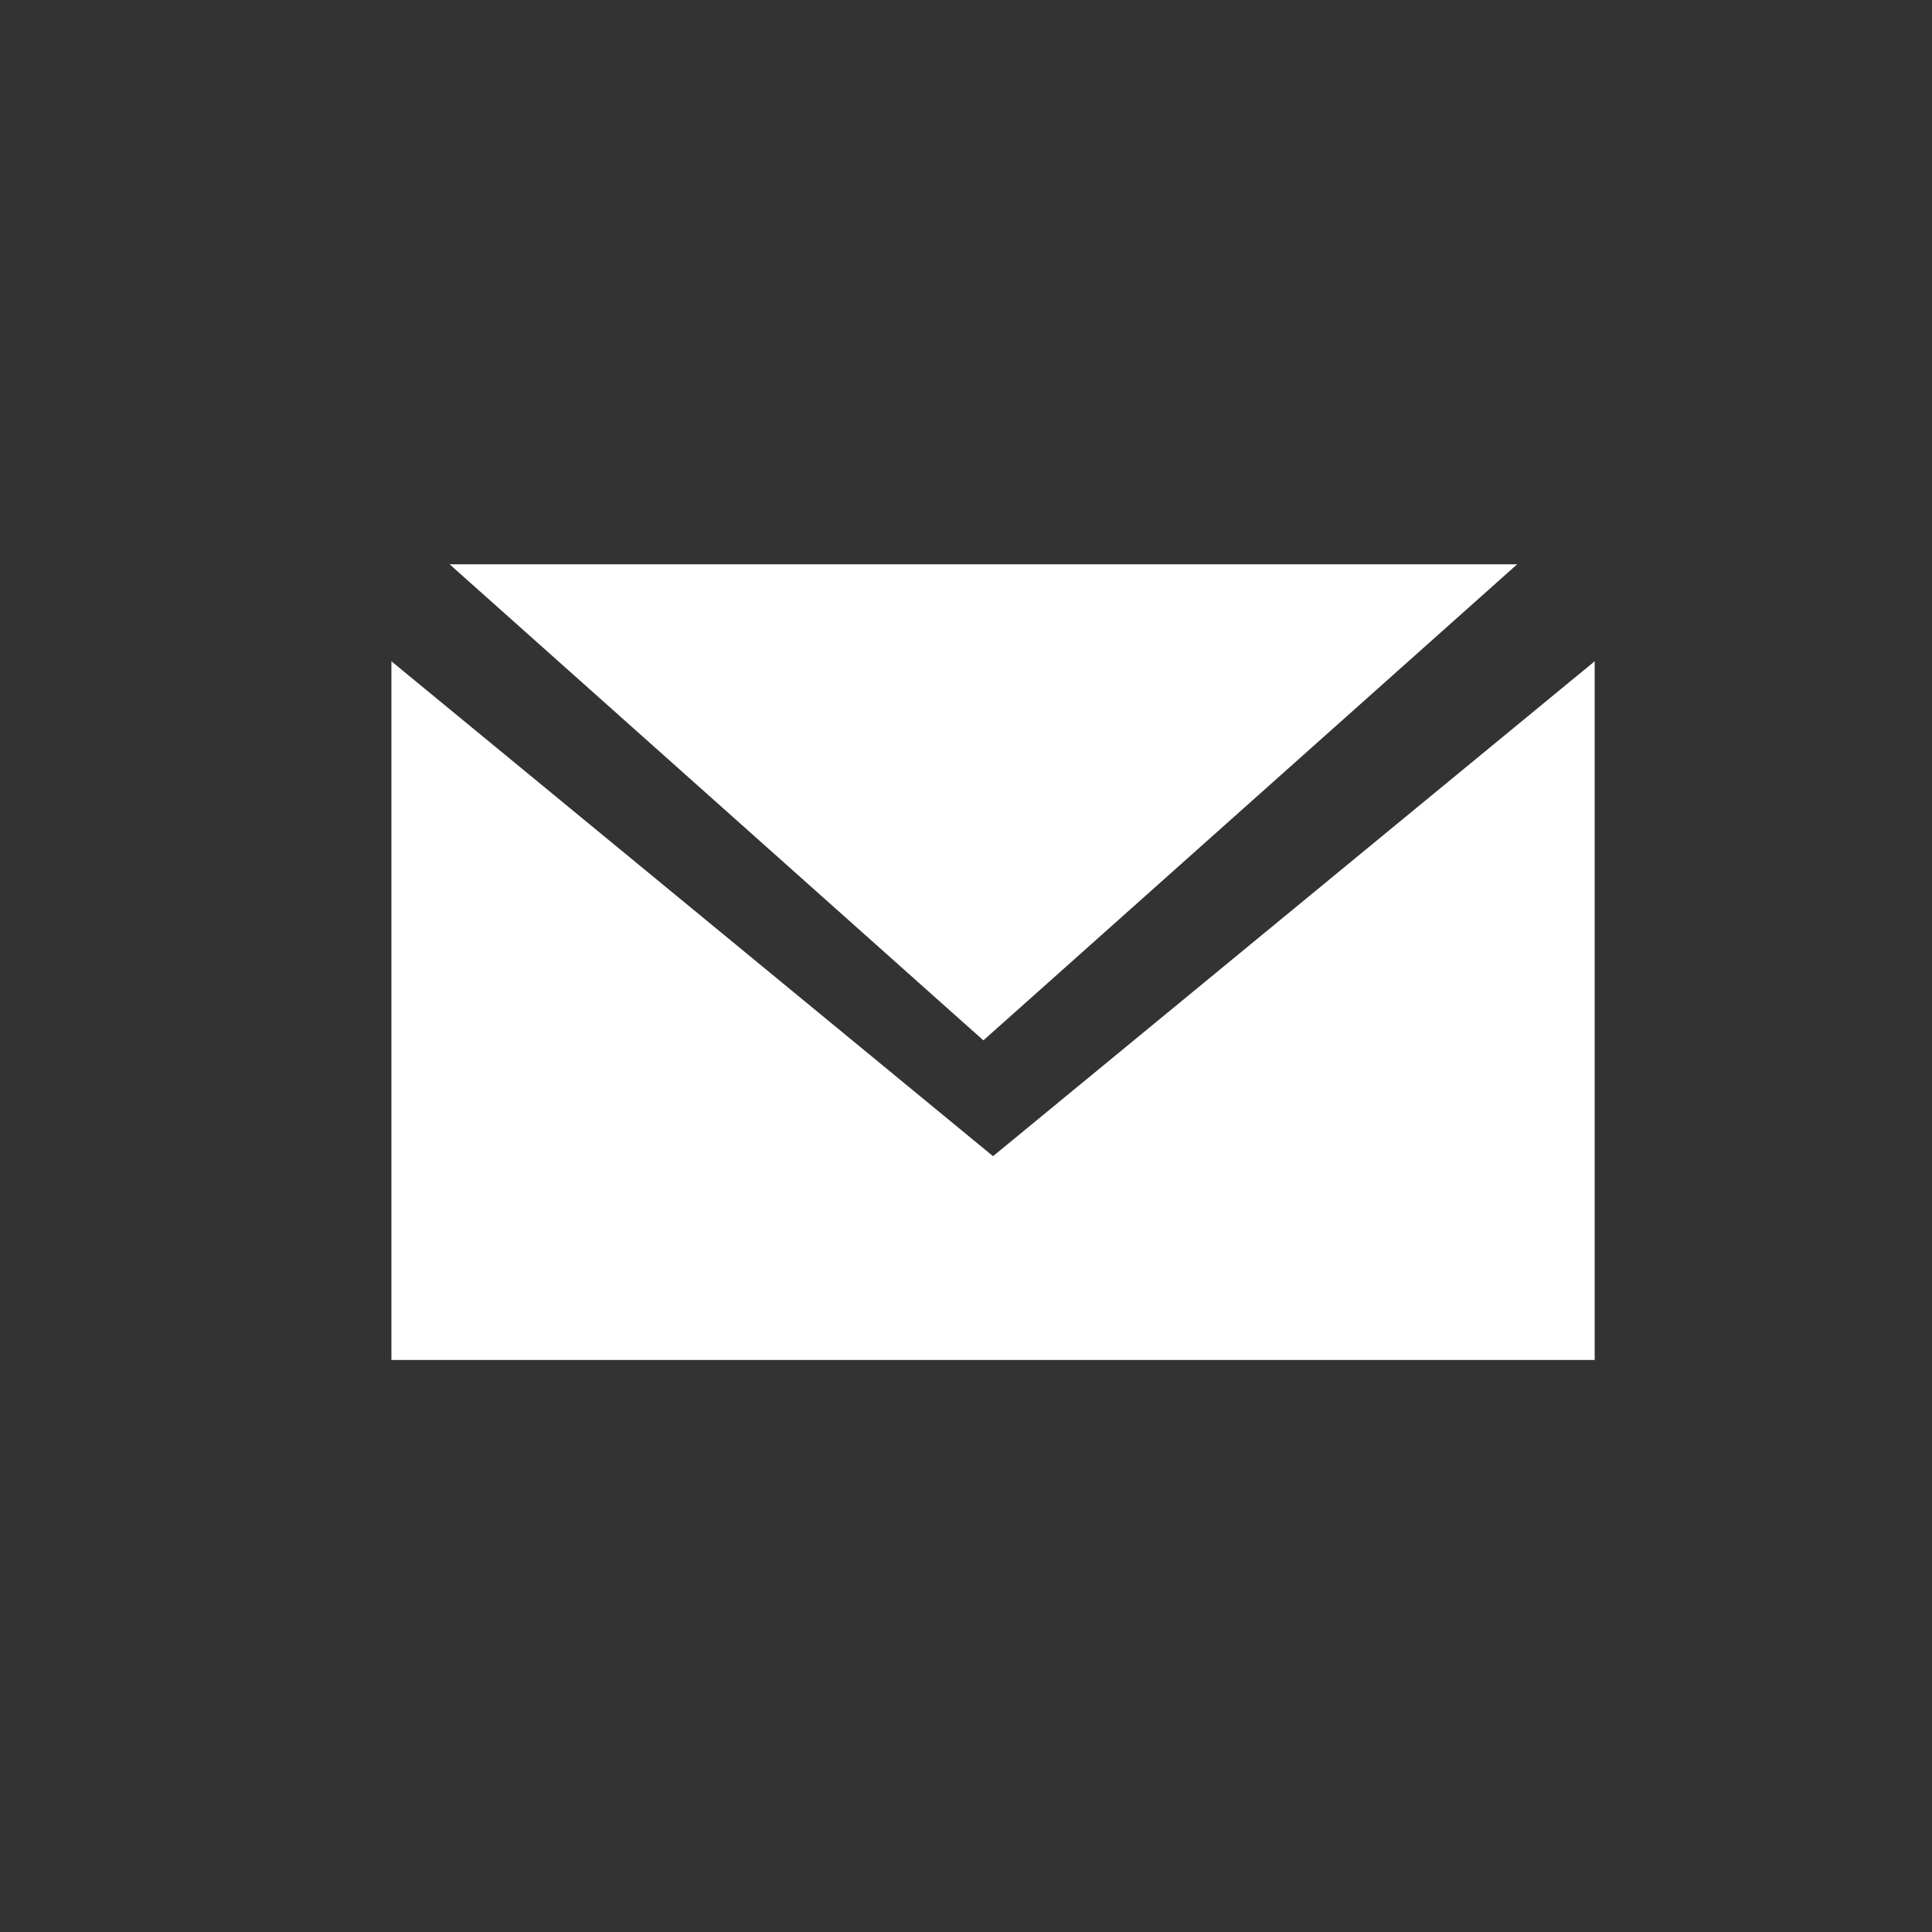 <?xml version="1.0" encoding="utf-8"?>
<!-- Generator: Adobe Illustrator 24.0.1, SVG Export Plug-In . SVG Version: 6.00 Build 0)  -->
<svg version="1.1" id="Layer_1" xmlns="http://www.w3.org/2000/svg" xmlns:xlink="http://www.w3.org/1999/xlink" x="0px" y="0px"
	 viewBox="0 0 250 250" style="enable-background:new 0 0 250 250;" xml:space="preserve">
<rect x="0" y="0" width="250" height="250" fill="#333333" stroke="none"/>
<style type="text/css">
	.st0{fill:#FFFFFF;}
</style>
<g>
	<polygon class="st0" points="206.35,175.98 50.65,175.98 50.65,85.57 128.5,149.61 206.35,85.57 	"/>
	<path class="st0" d="M127.24,73.02c-34.53,0-69.06,0-69.06,0l64.76,57.76c0,0,2.15,1.92,4.31,3.84c2.15-1.92,4.31-3.84,4.31-3.84
		l64.76-57.76C196.31,73.02,161.78,73.02,127.24,73.02z"/>
</g>
</svg>
